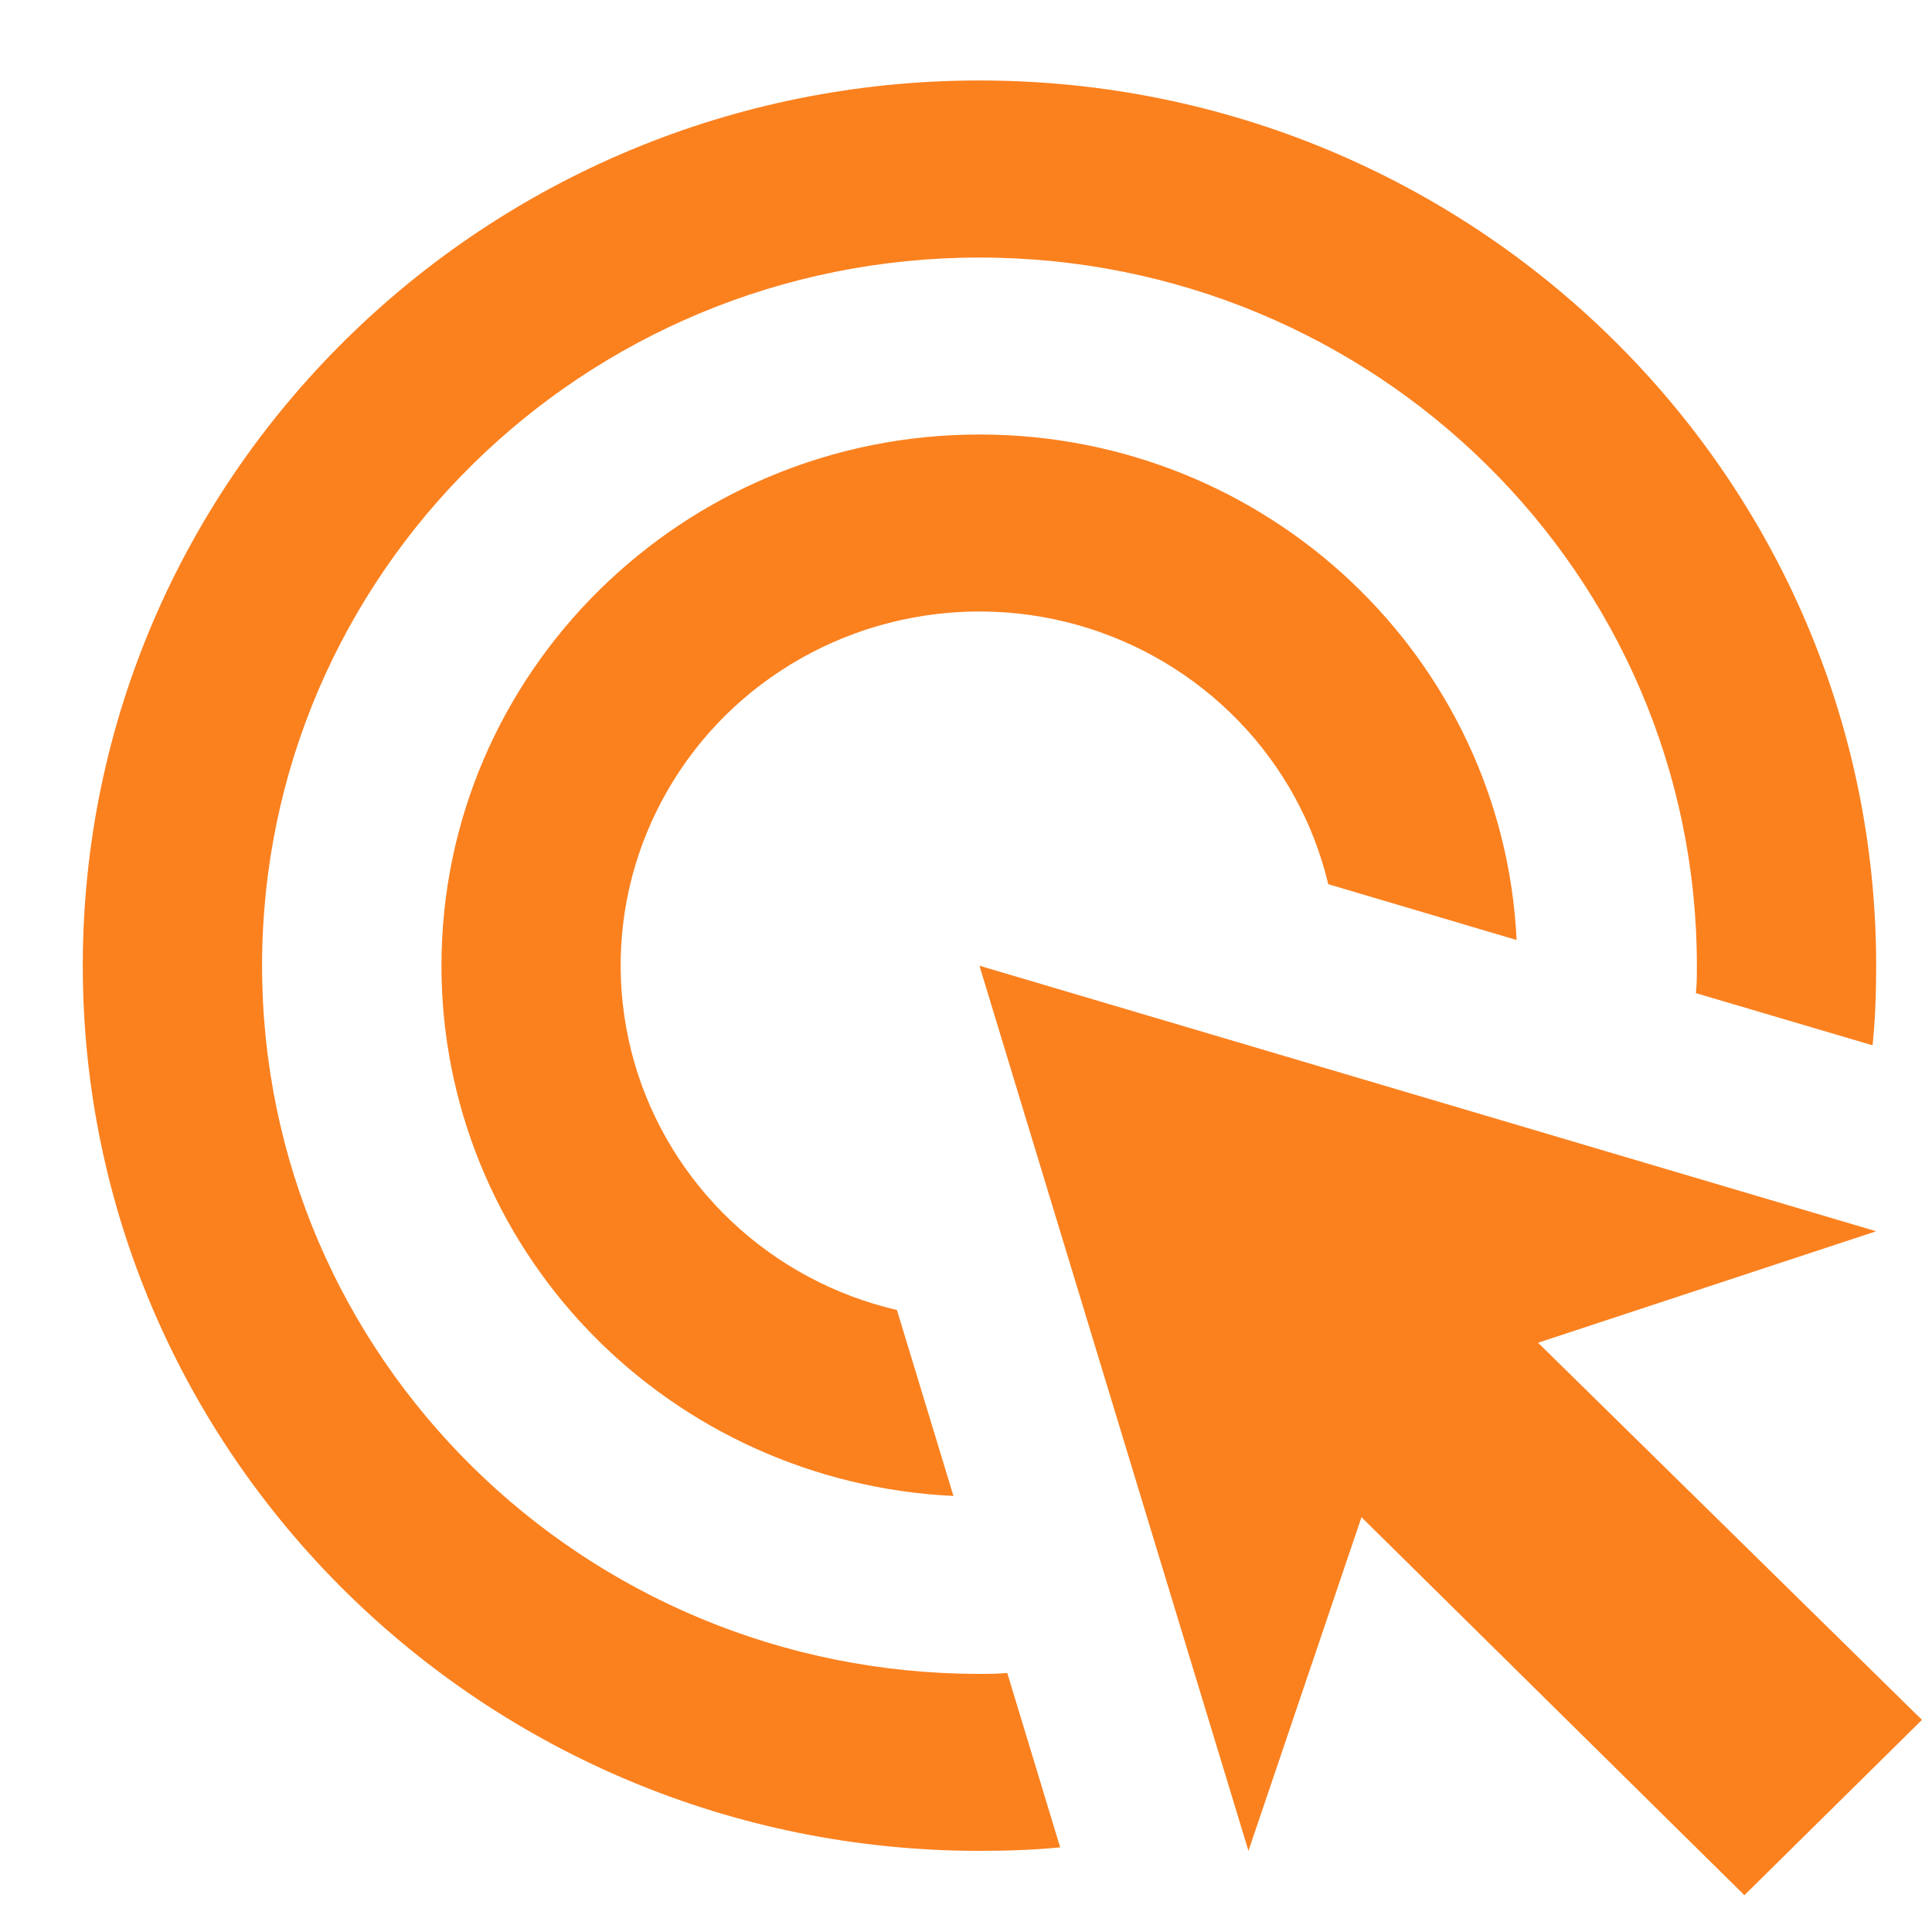 <svg width="20" height="20" viewBox="0 0 20 20" fill="none" xmlns="http://www.w3.org/2000/svg">
<path d="M9.87 15.486C8.441 15.419 7.093 14.811 6.106 13.789C5.119 12.767 4.569 11.409 4.57 9.997C4.57 6.963 7.067 4.498 10.139 4.498C13.128 4.498 15.56 6.817 15.7 9.731L13.75 9.153C13.599 8.518 13.278 7.934 12.821 7.463C12.364 6.991 11.788 6.648 11.152 6.469C10.516 6.291 9.844 6.284 9.204 6.448C8.564 6.612 7.98 6.942 7.512 7.403C7.045 7.865 6.711 8.441 6.544 9.073C6.378 9.704 6.386 10.368 6.566 10.996C6.747 11.624 7.095 12.193 7.573 12.644C8.051 13.095 8.642 13.412 9.285 13.561L9.87 15.486V15.486ZM19.422 9.997C19.422 10.271 19.413 10.546 19.385 10.821L17.556 10.281C17.566 10.189 17.566 10.088 17.566 9.997C17.566 5.946 14.242 2.666 10.139 2.666C6.036 2.666 2.713 5.946 2.713 9.997C2.713 14.047 6.036 17.328 10.139 17.328C10.232 17.328 10.334 17.328 10.427 17.318L10.975 19.124C10.696 19.151 10.418 19.16 10.139 19.16C5.015 19.16 0.857 15.055 0.857 9.997C0.857 4.938 5.015 0.833 10.139 0.833C15.264 0.833 19.422 4.938 19.422 9.997ZM15.922 13.9L19.422 12.746L10.139 9.997L12.924 19.16L14.094 15.706L18.058 19.619L19.896 17.804L15.922 13.9Z" fill="#FB811F"/>
</svg>

